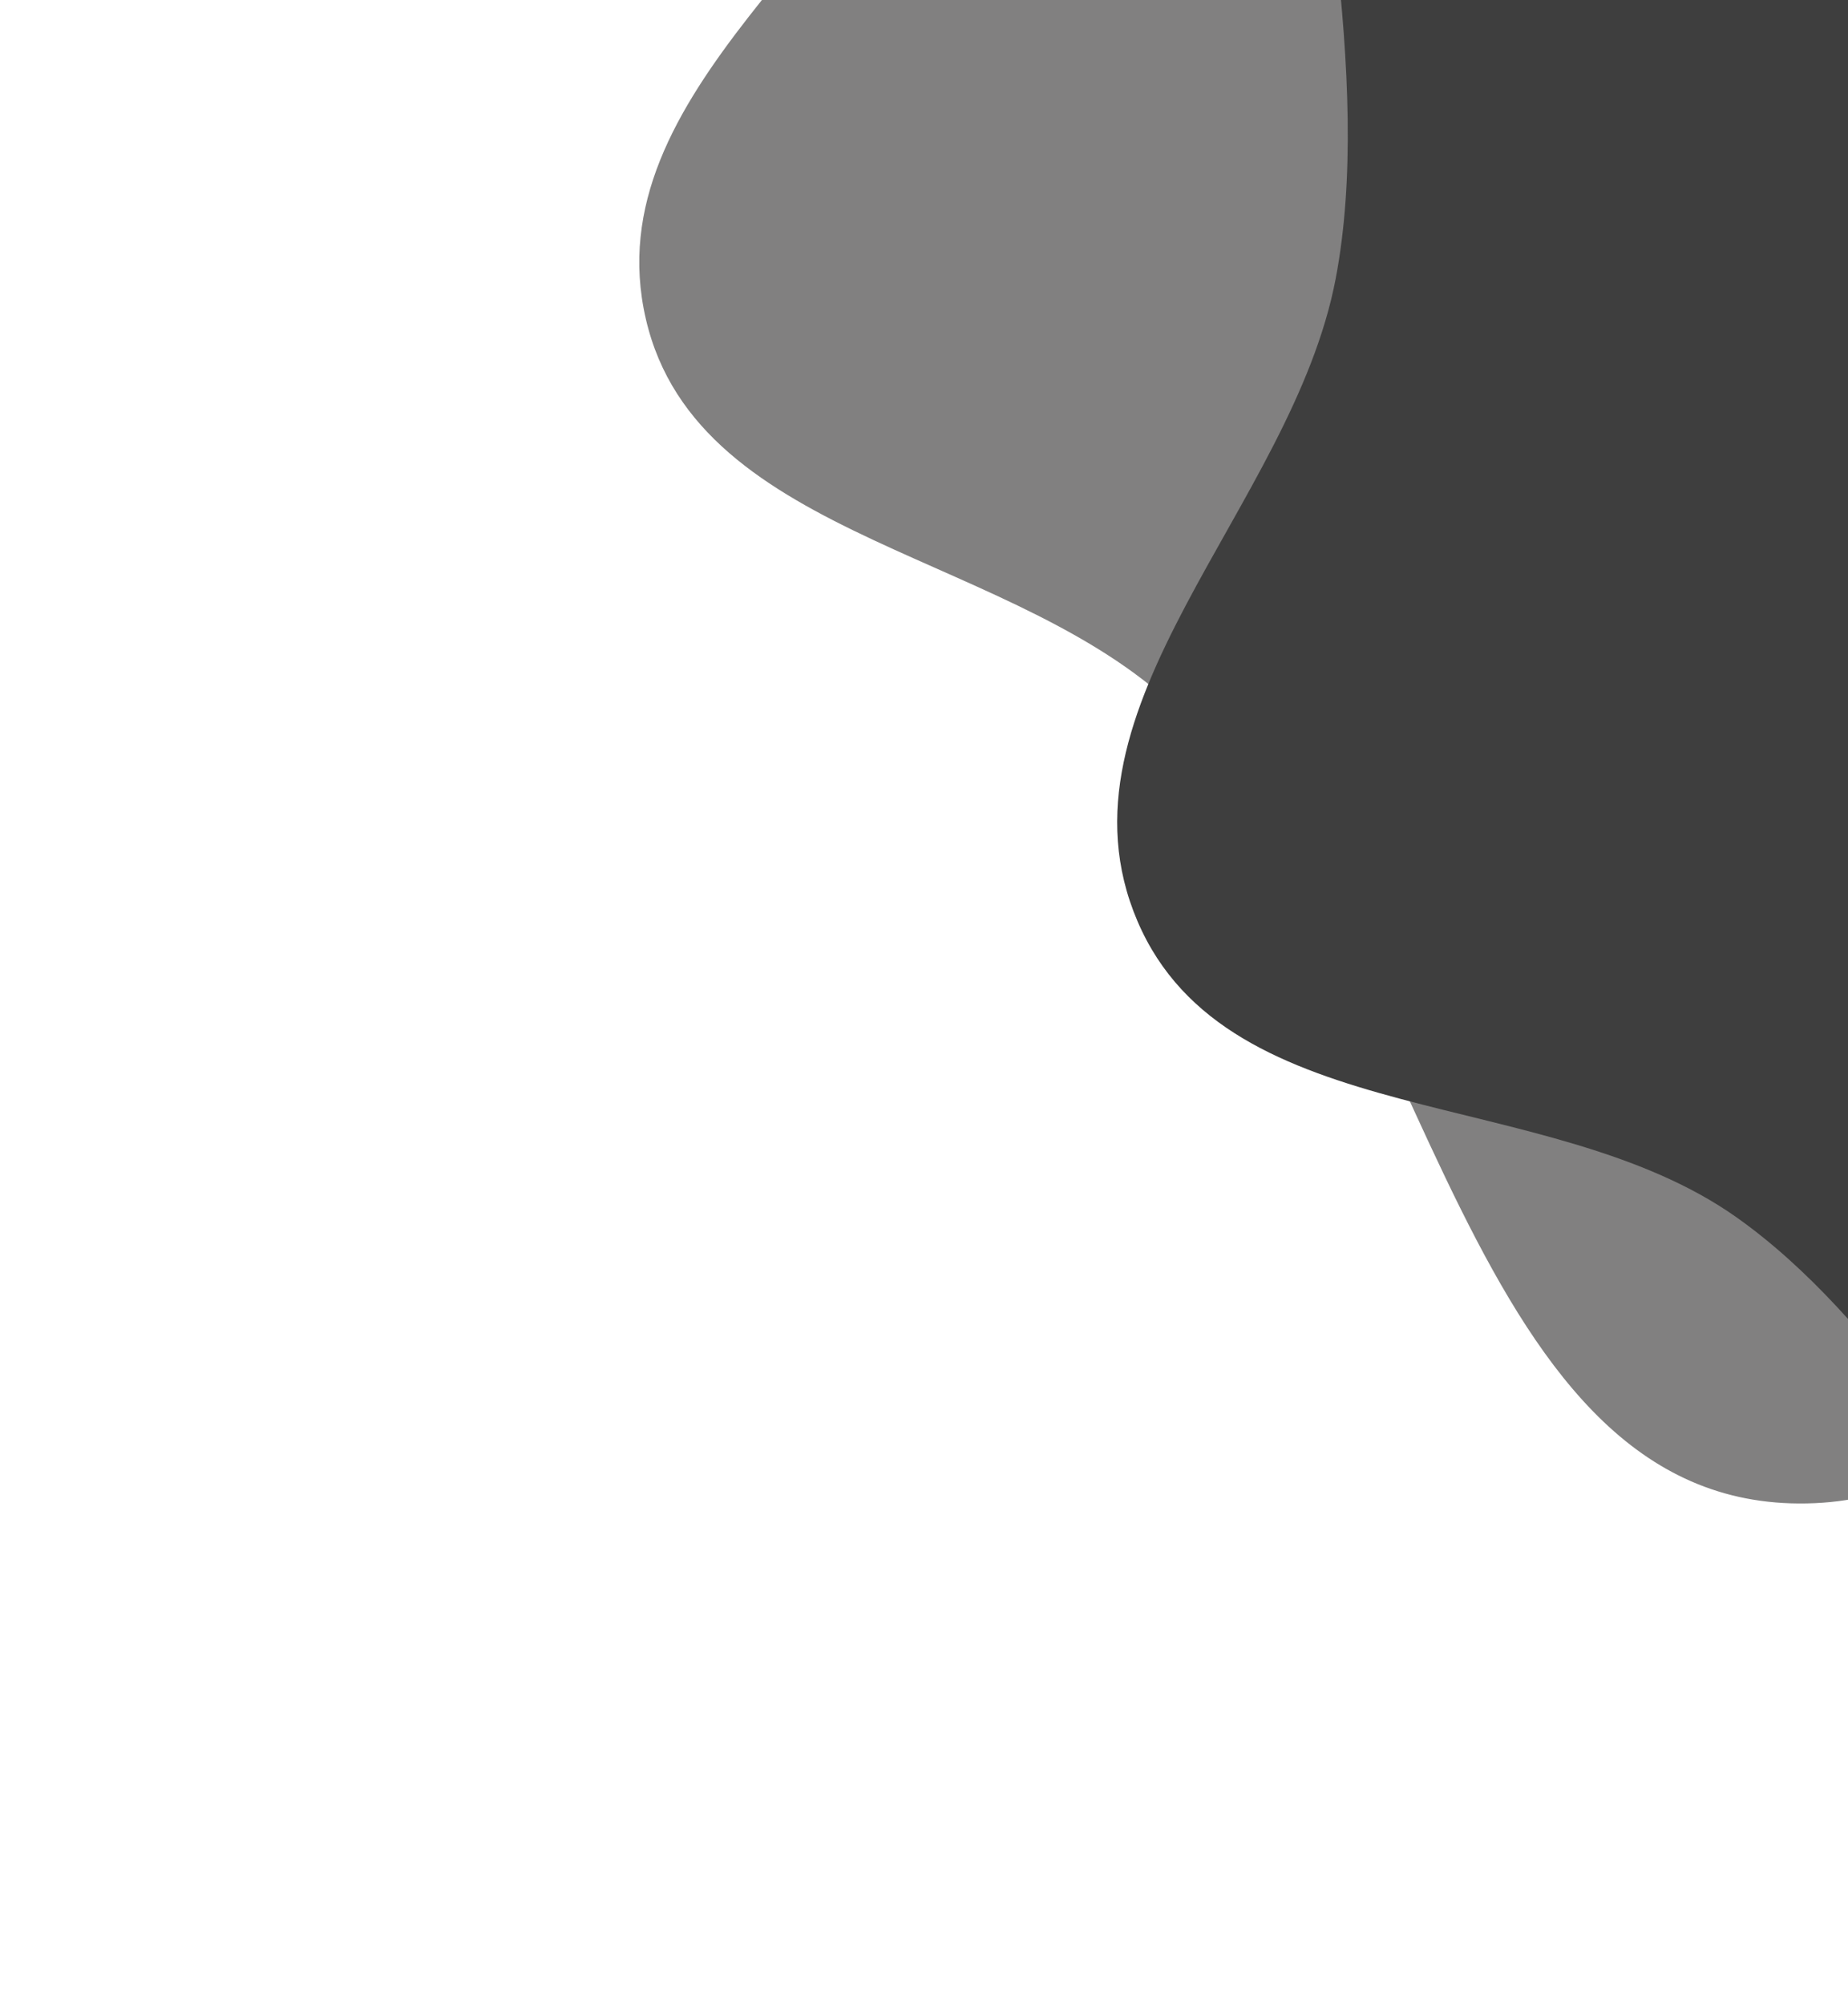<?xml version="1.0" encoding="UTF-8"?> <svg xmlns="http://www.w3.org/2000/svg" width="237" height="257" viewBox="0 0 237 257" fill="none"><path fill-rule="evenodd" clip-rule="evenodd" d="M295.304 85.299C269.757 119.998 275.871 190.83 232.755 192.773C187.978 194.791 183.317 123.69 151.8 91.765C130.94 70.635 89.513 69.806 82.828 40.908C76.085 11.755 111.654 -7.835 122.302 -35.759C140.792 -84.249 114.915 -173.608 166.617 -178.828C219.886 -184.206 207.607 -81.377 250.059 -48.657C288.028 -19.392 368.027 -57.155 383.354 -11.779C397.91 31.319 322.229 48.728 295.304 85.299Z" fill="#818080"></path><path fill-rule="evenodd" clip-rule="evenodd" d="M362.839 124.591C343.768 163.23 362.199 231.895 320.091 241.363C276.361 251.196 259.313 182.012 222.688 156.105C198.448 138.957 157.517 145.401 145.872 118.122C134.124 90.602 165.71 65.081 171.3 35.723C181.006 -15.257 139.871 -98.698 189.858 -112.897C241.36 -127.527 247.29 -24.138 294.82 0.637C337.33 22.795 409.473 -28.402 432.514 13.586C454.398 53.466 382.939 83.868 362.839 124.591Z" fill="#3E3E3E"></path></svg> 